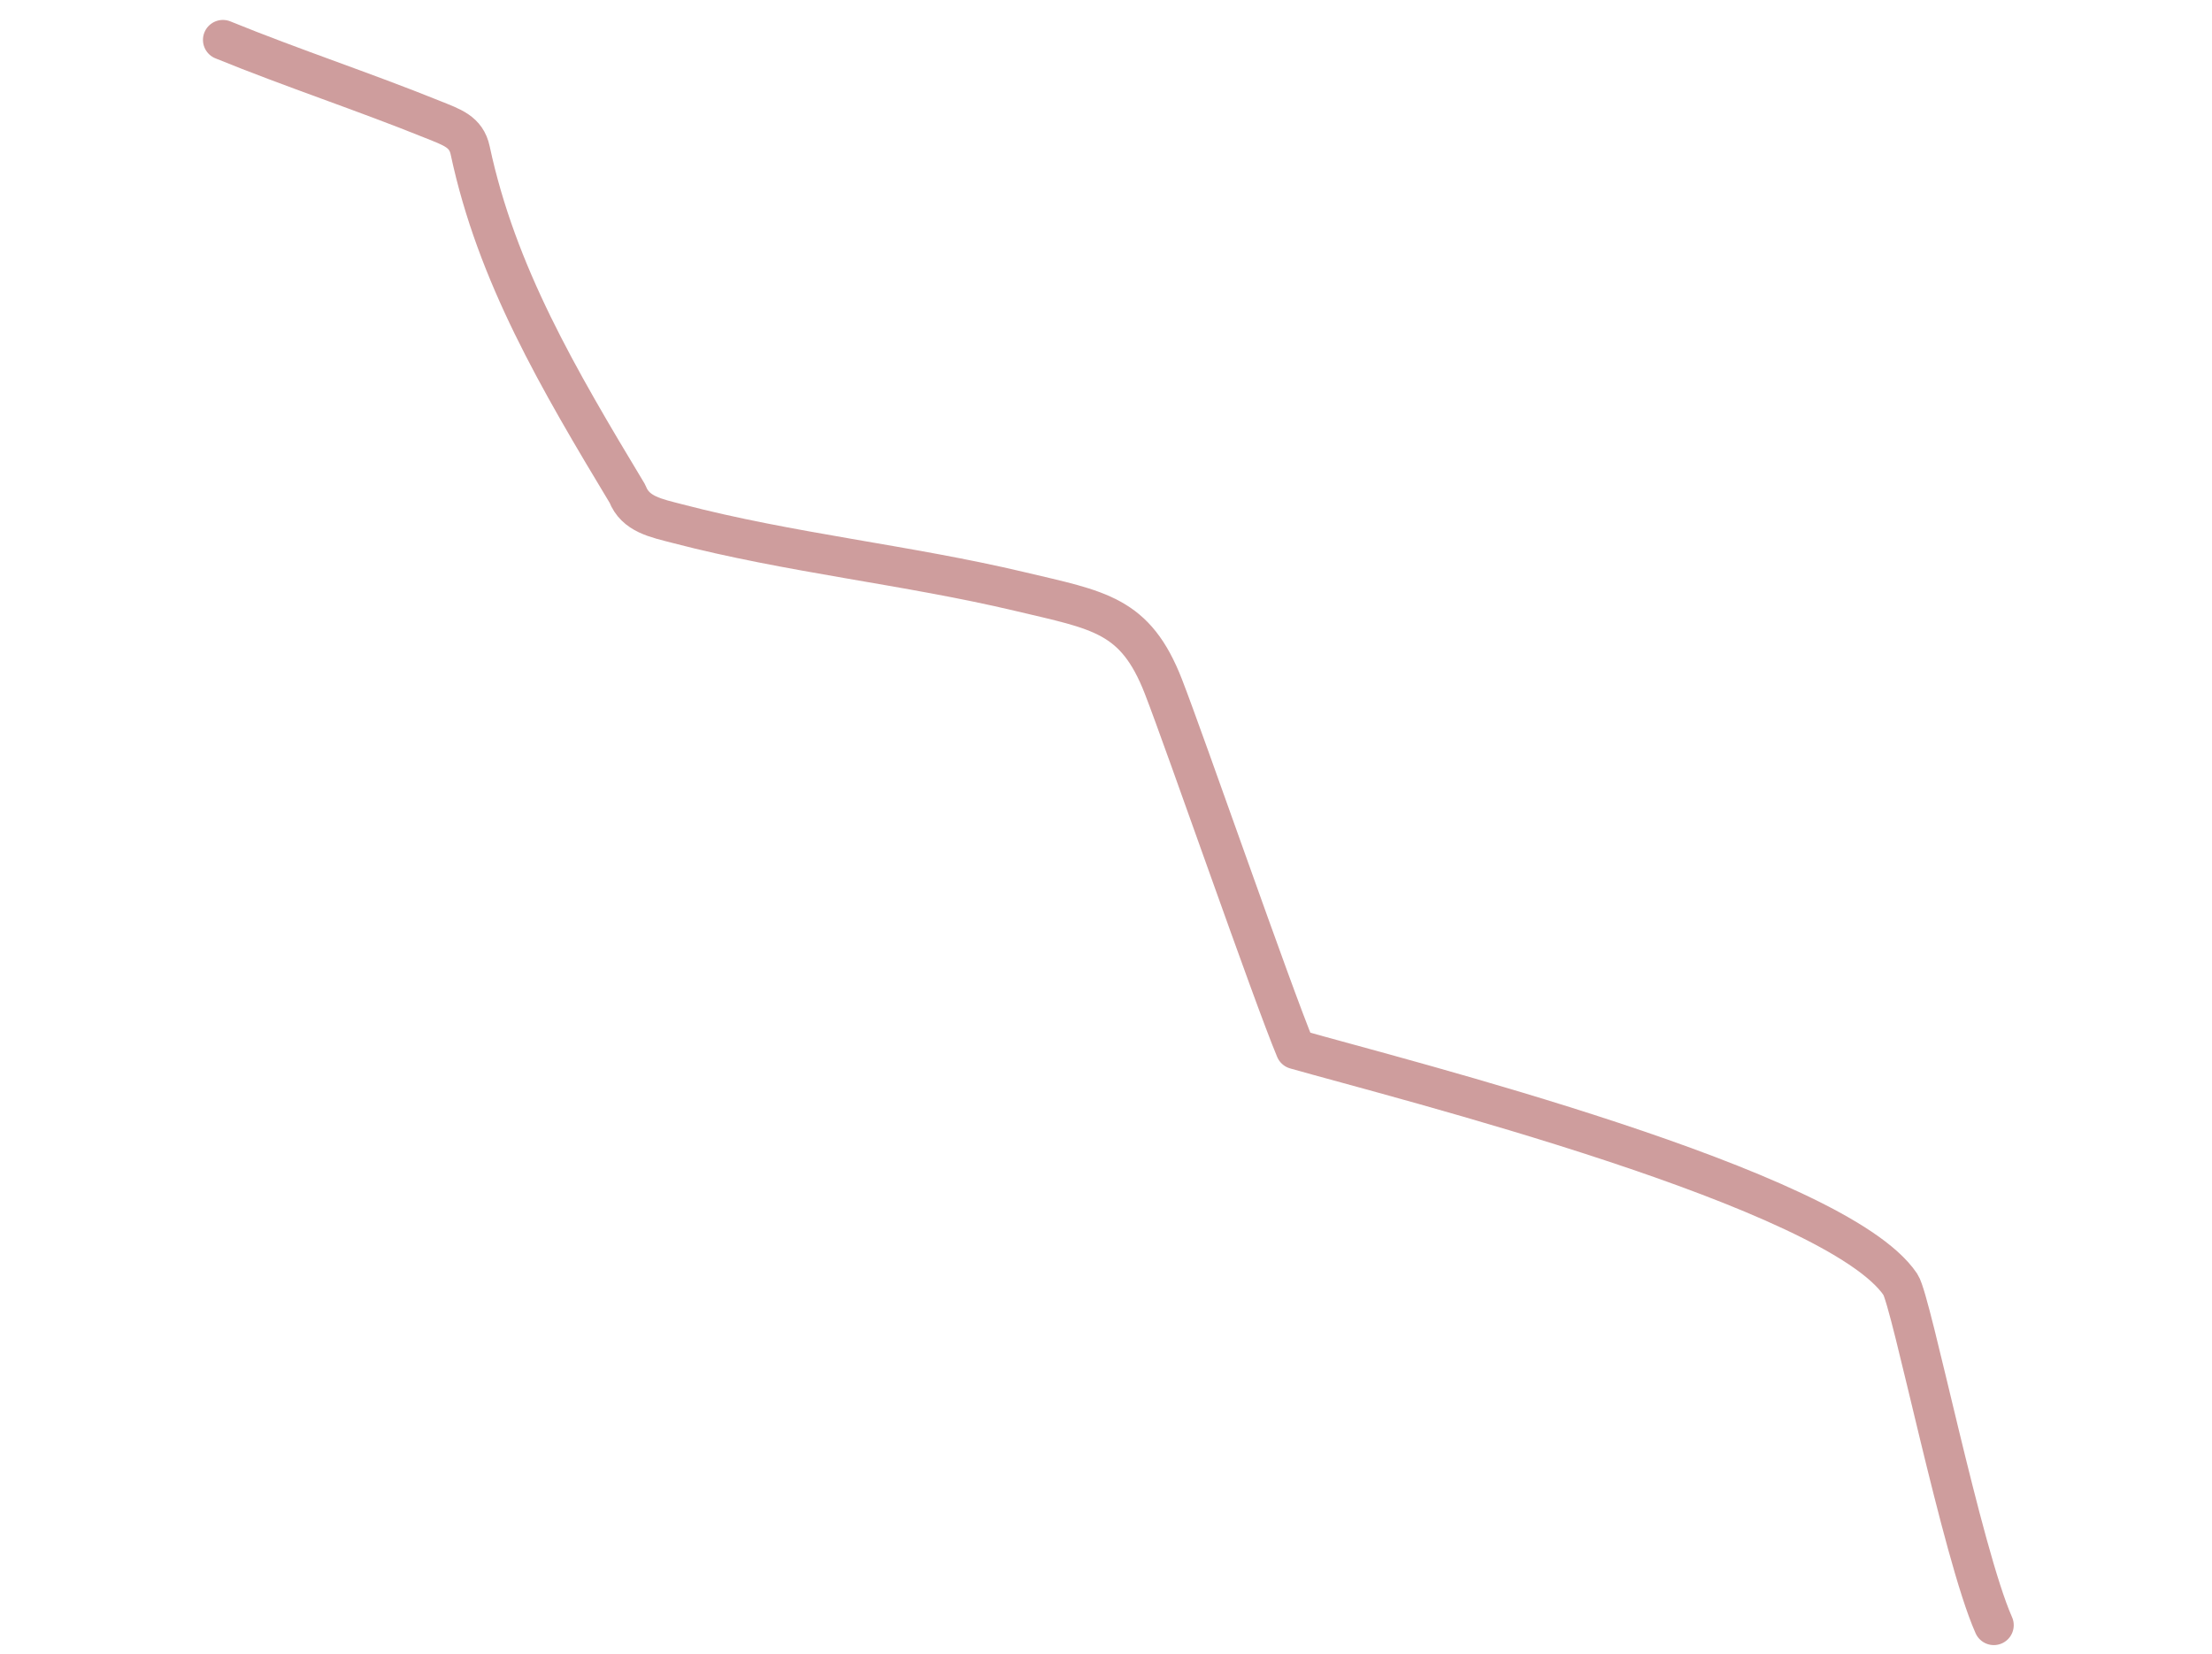 <?xml version="1.0" encoding="UTF-8"?> <svg xmlns="http://www.w3.org/2000/svg" width="111" height="83" viewBox="0 0 111 83" fill="none"> <path d="M11.185 2C14.667 3.419 18.231 4.589 21.707 5.992C22.682 6.385 23.393 6.601 23.594 7.545C24.919 13.754 28 18.985 31.485 24.772C31.883 25.805 32.921 25.991 33.996 26.272C39.63 27.745 45.517 28.333 51.19 29.68C55.163 30.623 56.973 30.831 58.379 34.441C59.473 37.249 63.852 49.871 65.012 52.642C70.207 54.123 92.121 59.615 95.367 64.448C95.915 65.264 98.453 77.945 100.051 81.537" stroke="#CE9D9D" stroke-width="2" stroke-linecap="round" stroke-linejoin="round"></path> </svg> 